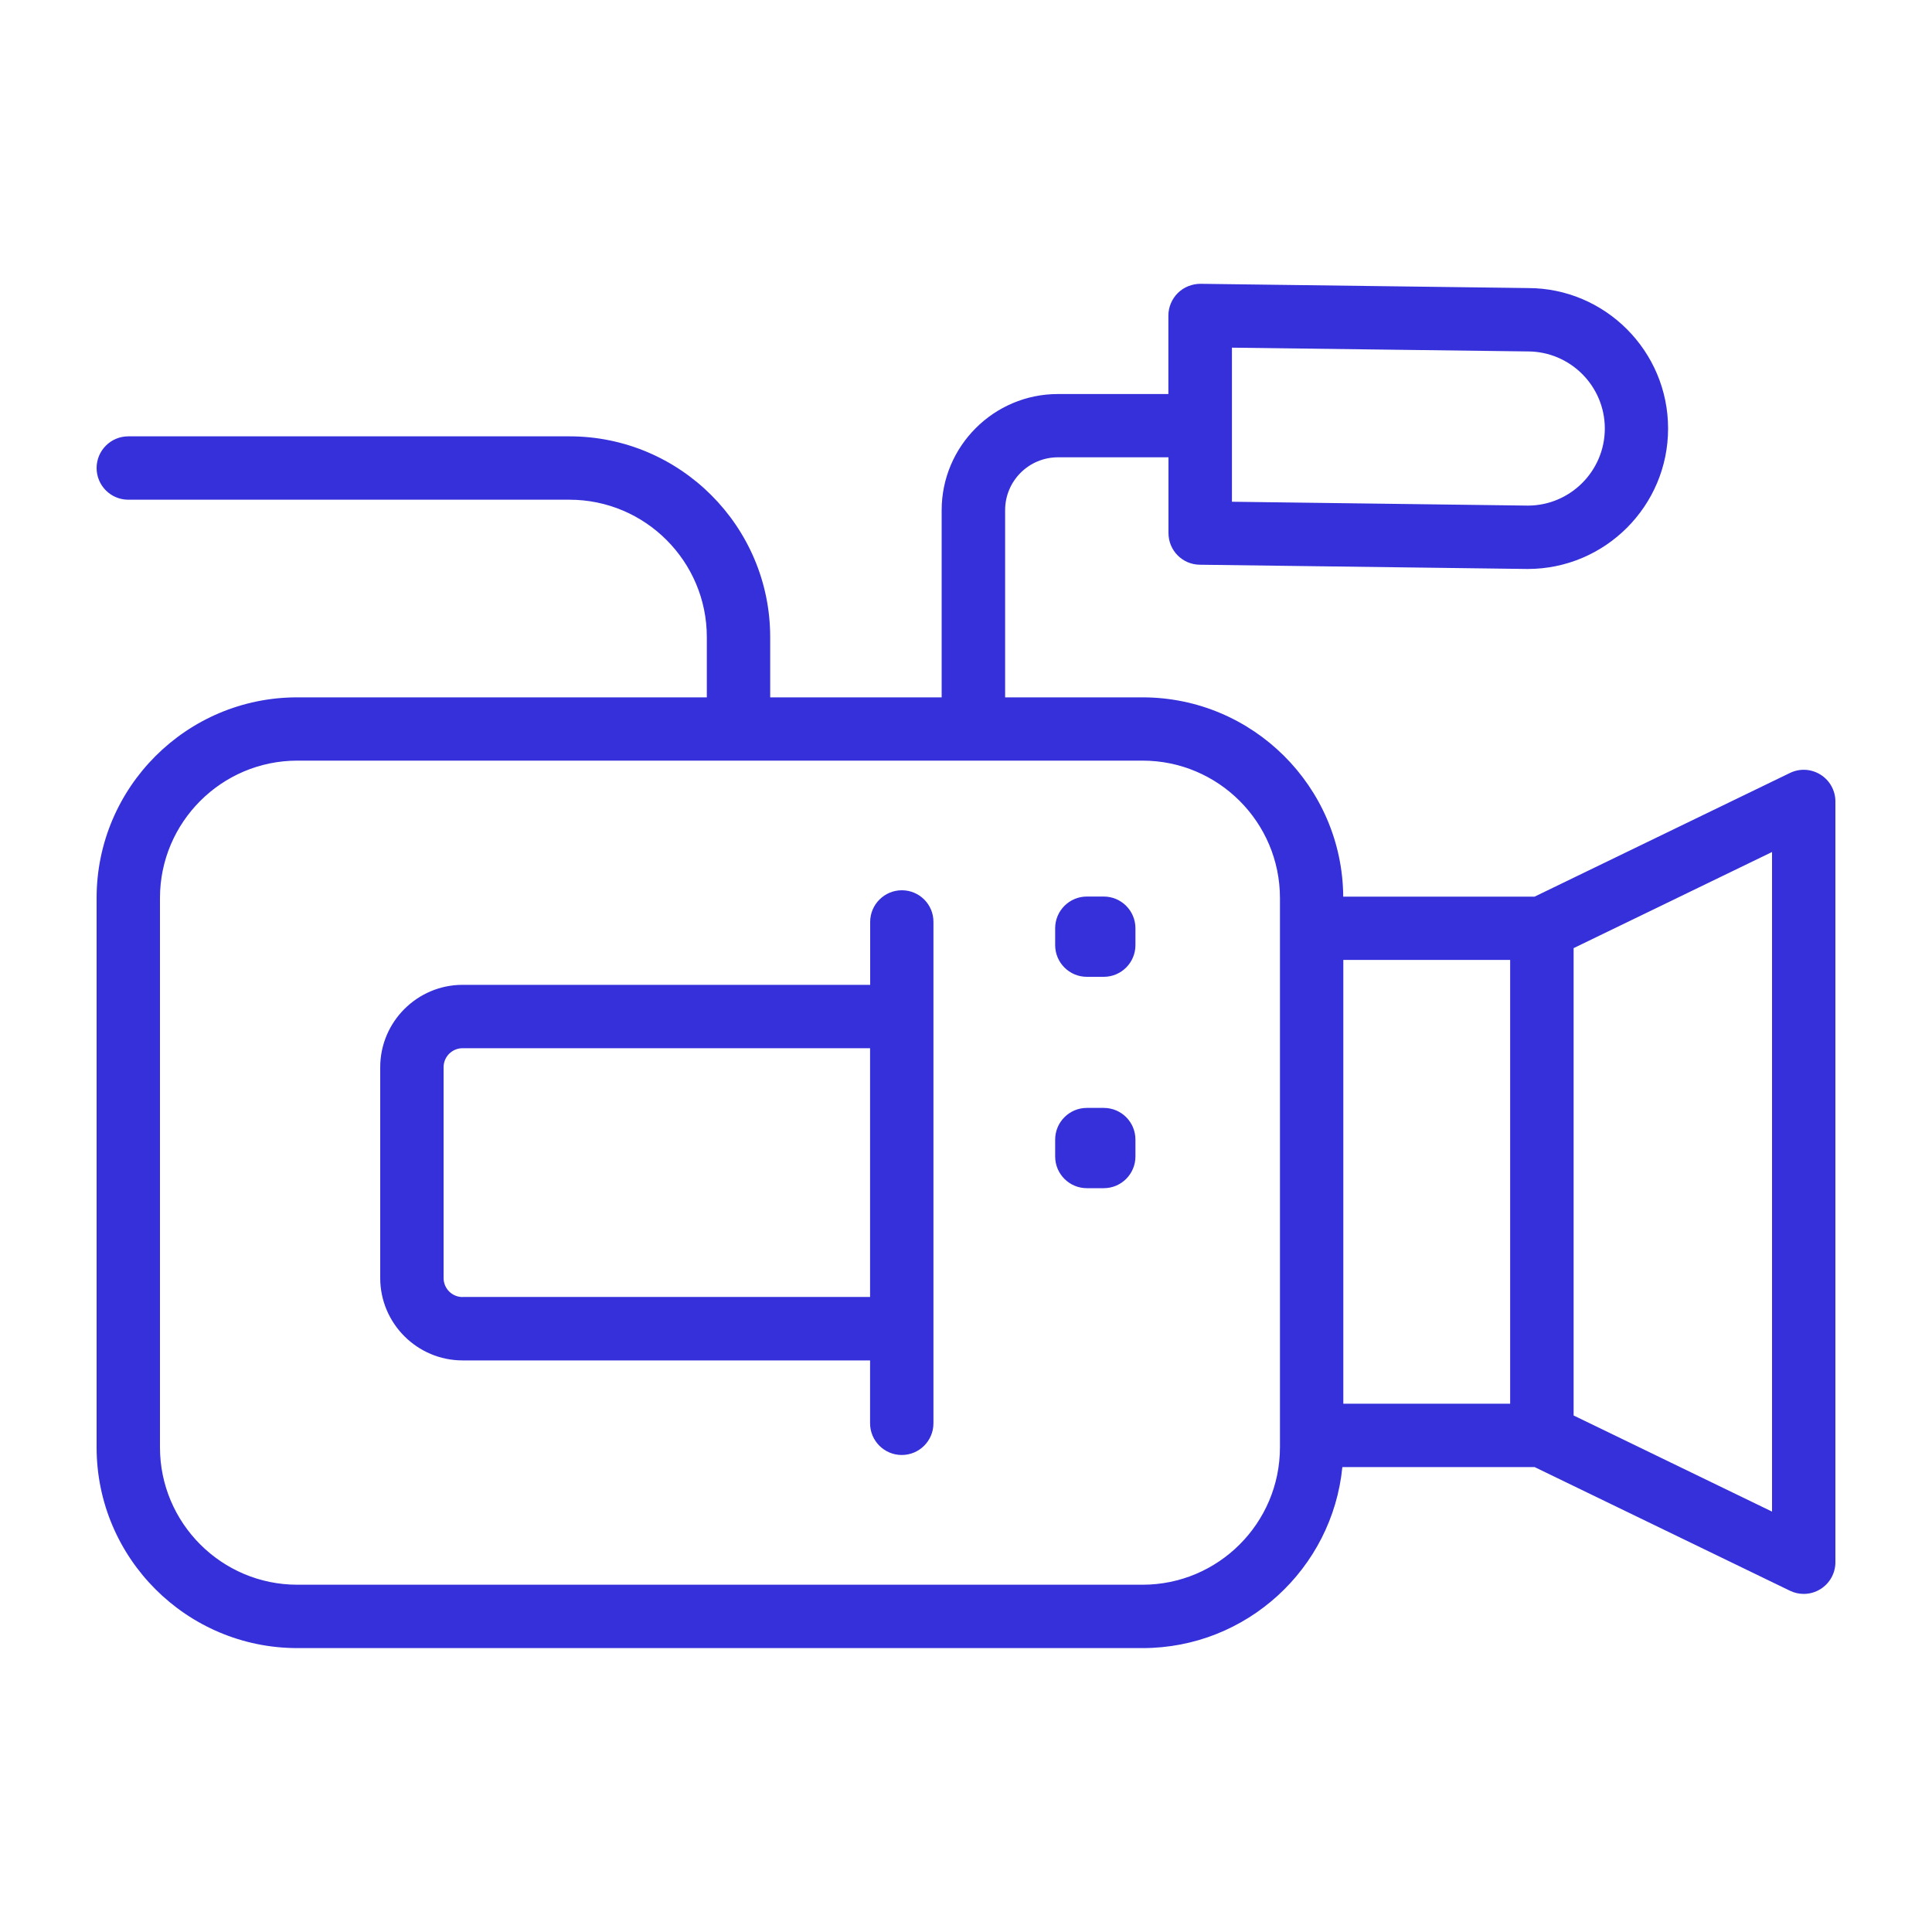 <?xml version="1.0" encoding="utf-8"?>
<!-- Generator: Adobe Illustrator 27.7.0, SVG Export Plug-In . SVG Version: 6.00 Build 0)  -->
<svg version="1.1" id="Lag_1" xmlns="http://www.w3.org/2000/svg" xmlns:xlink="http://www.w3.org/1999/xlink" x="0px" y="0px"
	 viewBox="0 0 200 200" style="enable-background:new 0 0 200 200;" xml:space="preserve">
<style type="text/css">
	.st0{fill:#04D9B2;}
	.st1{fill:#3530D9;}
</style>
<rect x="-126" y="-94" class="st0" width="14" height="14"/>
<rect x="-126" y="-74" class="st1" width="14" height="14"/>
<g>
	<path class="st1" d="M93.36,92.16c-1.81,0-3.28,1.47-3.28,3.28v6.51H47.89c-4.7,0-8.53,3.83-8.53,8.53v21.82
		c0,4.7,3.83,8.53,8.53,8.53h42.18v6.51c0,1.81,1.47,3.28,3.28,3.28s3.28-1.47,3.28-3.28v-51.9C96.64,93.63,95.17,92.16,93.36,92.16
		z M47.89,134.27c-1.09,0-1.97-0.88-1.97-1.97v-21.82c0-1.09,0.88-1.97,1.97-1.97h42.18v25.75H47.89z"/>
	<path class="st1" d="M188.46,80.19c-0.96-0.6-2.16-0.67-3.17-0.17l-26.43,12.8h-19.81c-0.08-11.39-9.37-20.63-20.78-20.63h-14.22
		V52.81c0-3.02,2.45-5.47,5.47-5.47h11.44v7.84c0,1.8,1.44,3.26,3.24,3.28l33.9,0.44c0.01,0,0.03,0,0.04,0
		c8.02,0,14.54-6.52,14.54-14.54s-6.52-14.54-14.5-14.54l-33.9-0.44c-0.87,0-1.72,0.33-2.35,0.95c-0.62,0.62-0.98,1.46-0.98,2.34
		v8.12h-11.44c-6.63,0-12.03,5.4-12.03,12.03v19.37H79.73v-6.24c0-11.46-9.32-20.78-20.78-20.78H13.28c-1.81,0-3.28,1.47-3.28,3.28
		s1.47,3.28,3.28,3.28h45.67c7.84,0,14.22,6.38,14.22,14.22v6.24H30.78C19.32,72.18,10,81.5,10,92.96v56.87
		c0,11.46,9.32,20.78,20.78,20.78h87.5c10.77,0,19.65-8.24,20.68-18.74h19.9l26.43,12.8c0.45,0.22,0.94,0.33,1.43,0.33
		c0.61,0,1.21-0.17,1.74-0.5c0.96-0.6,1.54-1.65,1.54-2.78V82.97C190,81.84,189.42,80.79,188.46,80.19z M127.53,35.99l30.62,0.39
		c4.4,0,7.98,3.58,7.98,7.98c0,4.39-3.57,7.97-7.96,7.98l-30.64-0.4V35.99z M132.5,149.83c0,7.84-6.38,14.22-14.22,14.22h-87.5
		c-7.84,0-14.22-6.38-14.22-14.22V92.96c0-7.84,6.38-14.22,14.22-14.22h87.5c7.84,0,14.22,6.38,14.22,14.22v3.13v52.5V149.83z
		 M139.06,99.37h17.27v45.94h-17.27V99.37z M183.44,156.48l-20.54-9.95V98.15l20.54-9.95V156.48z"/>
	<path class="st1" d="M114.26,92.81h-1.75c-1.81,0-3.28,1.47-3.28,3.28v1.75c0,1.81,1.47,3.28,3.28,3.28h1.75
		c1.81,0,3.28-1.47,3.28-3.28v-1.75C117.54,94.28,116.07,92.81,114.26,92.81z"/>
	<path class="st1" d="M114.26,114.69h-1.75c-1.81,0-3.28,1.47-3.28,3.28v1.75c0,1.81,1.47,3.28,3.28,3.28h1.75
		c1.81,0,3.28-1.47,3.28-3.28v-1.75C117.54,116.15,116.07,114.69,114.26,114.69z"/>
</g>
</svg>
